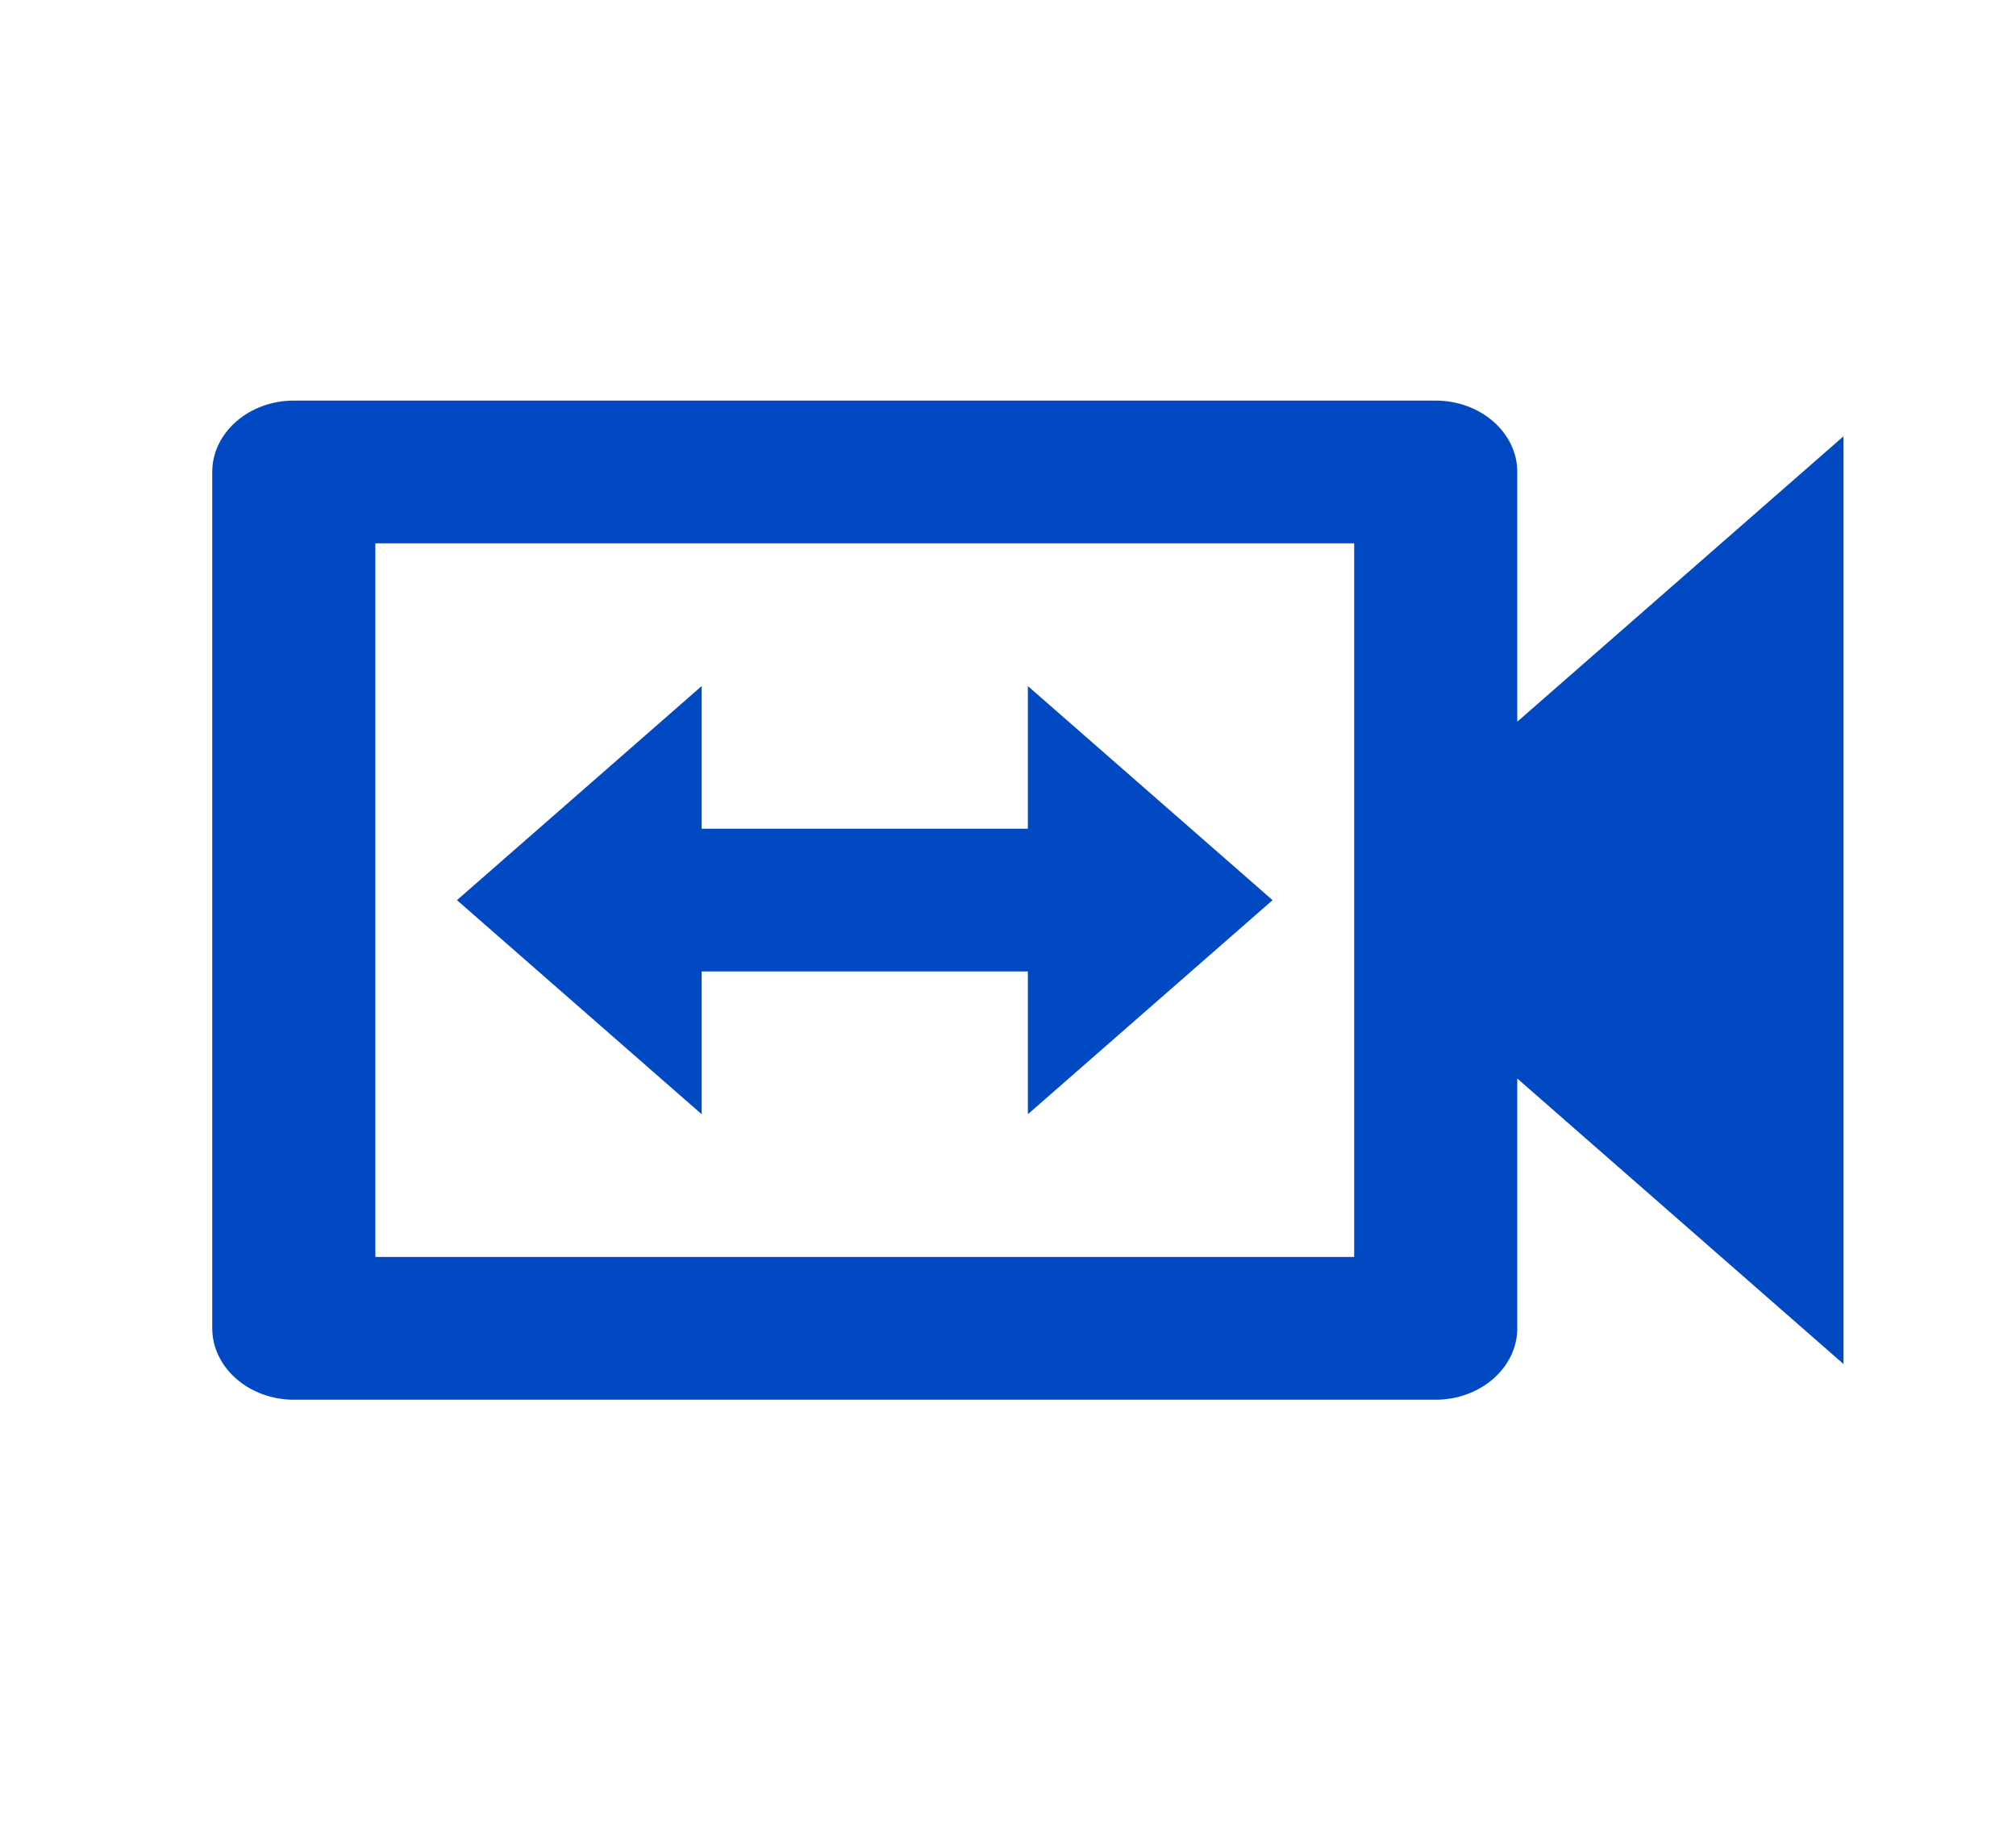 <svg width="21" height="19" viewBox="0 0 21 19" fill="none" xmlns="http://www.w3.org/2000/svg">
<path d="M7.309 10.12H10.707V11.607L13.256 9.377L10.707 7.147V8.633H7.309V7.147L4.76 9.377L7.309 11.607V10.12ZM15.805 7.518V4.916C15.805 4.507 15.423 4.173 14.955 4.173H3.061C2.593 4.173 2.211 4.507 2.211 4.916V13.837C2.211 14.246 2.593 14.581 3.061 14.581H14.955C15.423 14.581 15.805 14.246 15.805 13.837V11.235L19.203 14.209V4.545L15.805 7.518ZM14.106 13.094H3.91V5.66H14.106V13.094Z" fill="#0049C3"/>
</svg>
